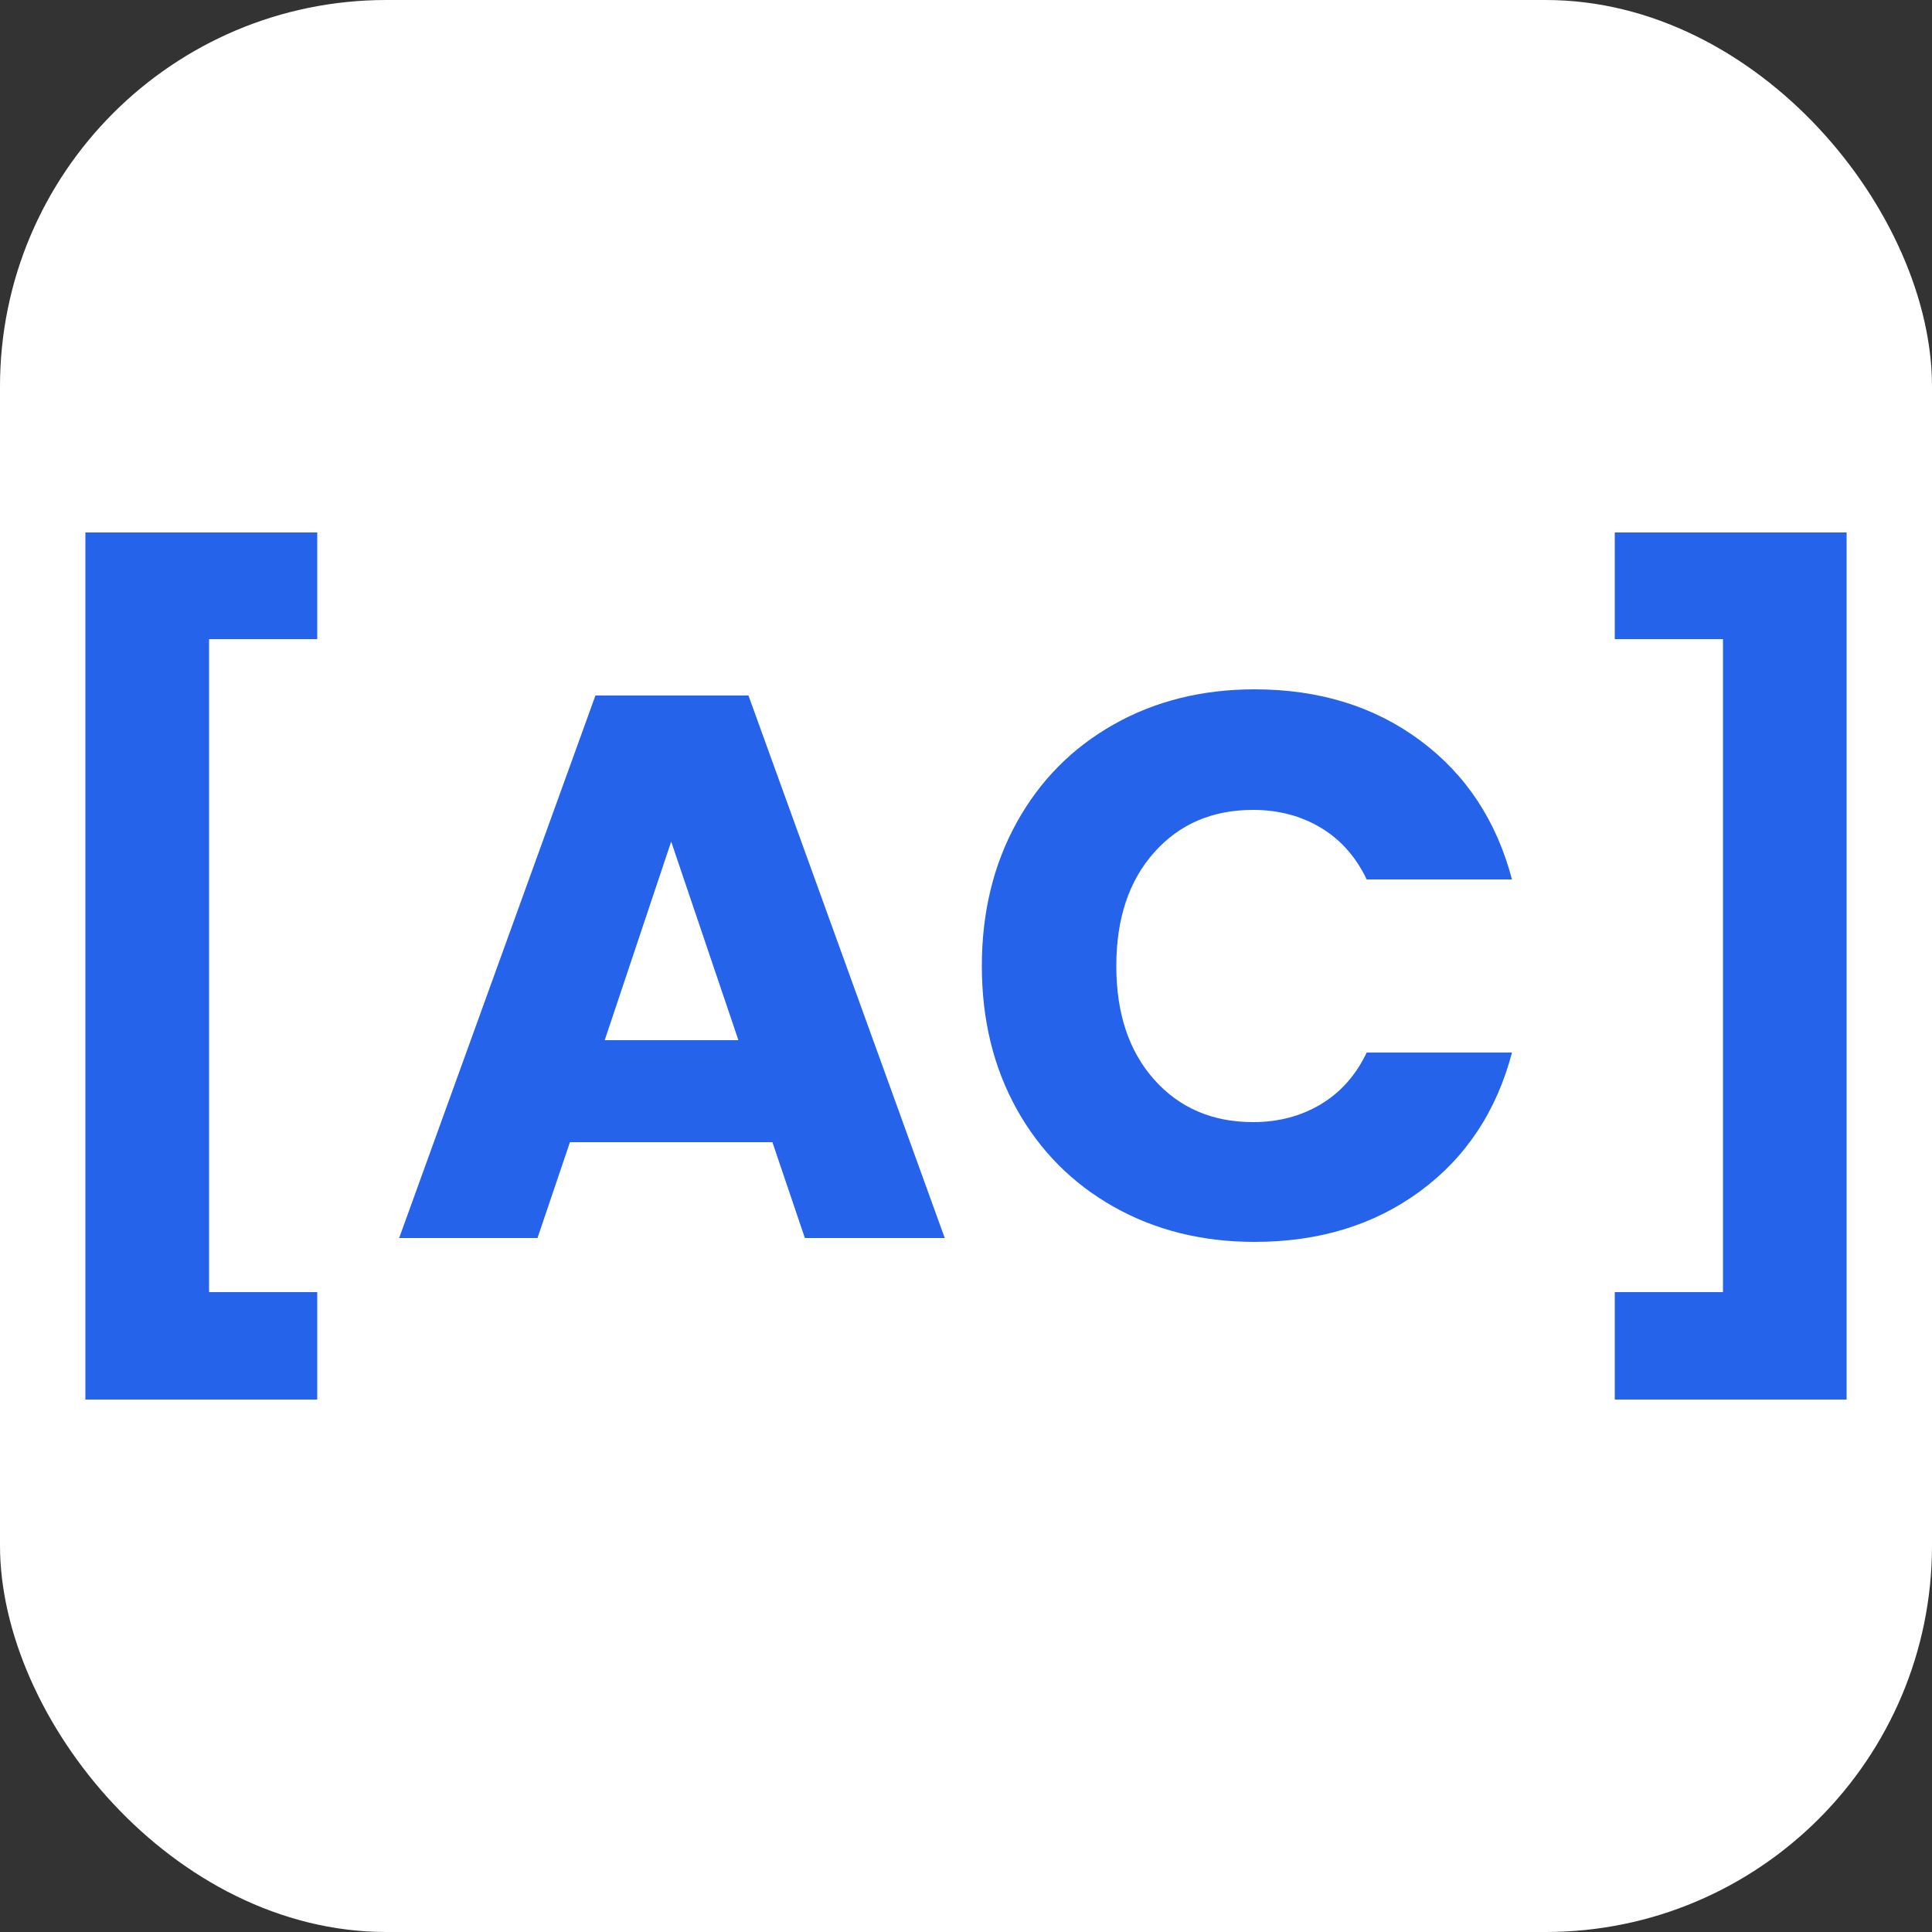 <svg xmlns="http://www.w3.org/2000/svg" width="256" height="256" viewBox="0 0 100 100"><rect x="0" y="0" width="100" height="100" fill="#333333" stroke="none"/><rect width="100" height="100" rx="20" fill="#ffffff"></rect><path fill="#2563eb" d="M4.42 27.56L16.42 27.56L16.42 33.08L10.82 33.08L10.82 66.88L16.42 66.88L16.42 72.44L4.42 72.44L4.42 27.56ZM41.66 64.08L39.98 59.12L29.50 59.12L27.82 64.08L20.66 64.08L30.82 36L38.74 36L48.90 64.08L41.66 64.08ZM31.30 53.84L38.22 53.84L34.74 43.56L31.30 53.84ZM50.82 50Q50.82 45.84 52.62 42.58Q54.42 39.32 57.64 37.50Q60.86 35.68 64.94 35.68L64.94 35.68Q69.94 35.68 73.50 38.32Q77.06 40.96 78.26 45.52L78.26 45.52L70.74 45.52Q69.90 43.76 68.36 42.84Q66.82 41.92 64.86 41.92L64.86 41.92Q61.70 41.92 59.74 44.12Q57.78 46.32 57.78 50L57.78 50Q57.78 53.68 59.74 55.88Q61.70 58.08 64.86 58.08L64.86 58.08Q66.82 58.08 68.36 57.16Q69.90 56.24 70.74 54.48L70.74 54.48L78.26 54.48Q77.06 59.04 73.50 61.66Q69.94 64.28 64.94 64.28L64.94 64.28Q60.86 64.28 57.64 62.46Q54.42 60.64 52.62 57.40Q50.82 54.16 50.82 50L50.82 50ZM95.58 27.56L95.58 72.44L83.58 72.44L83.58 66.88L89.18 66.88L89.18 33.08L83.58 33.08L83.58 27.56L95.58 27.56Z"></path></svg>